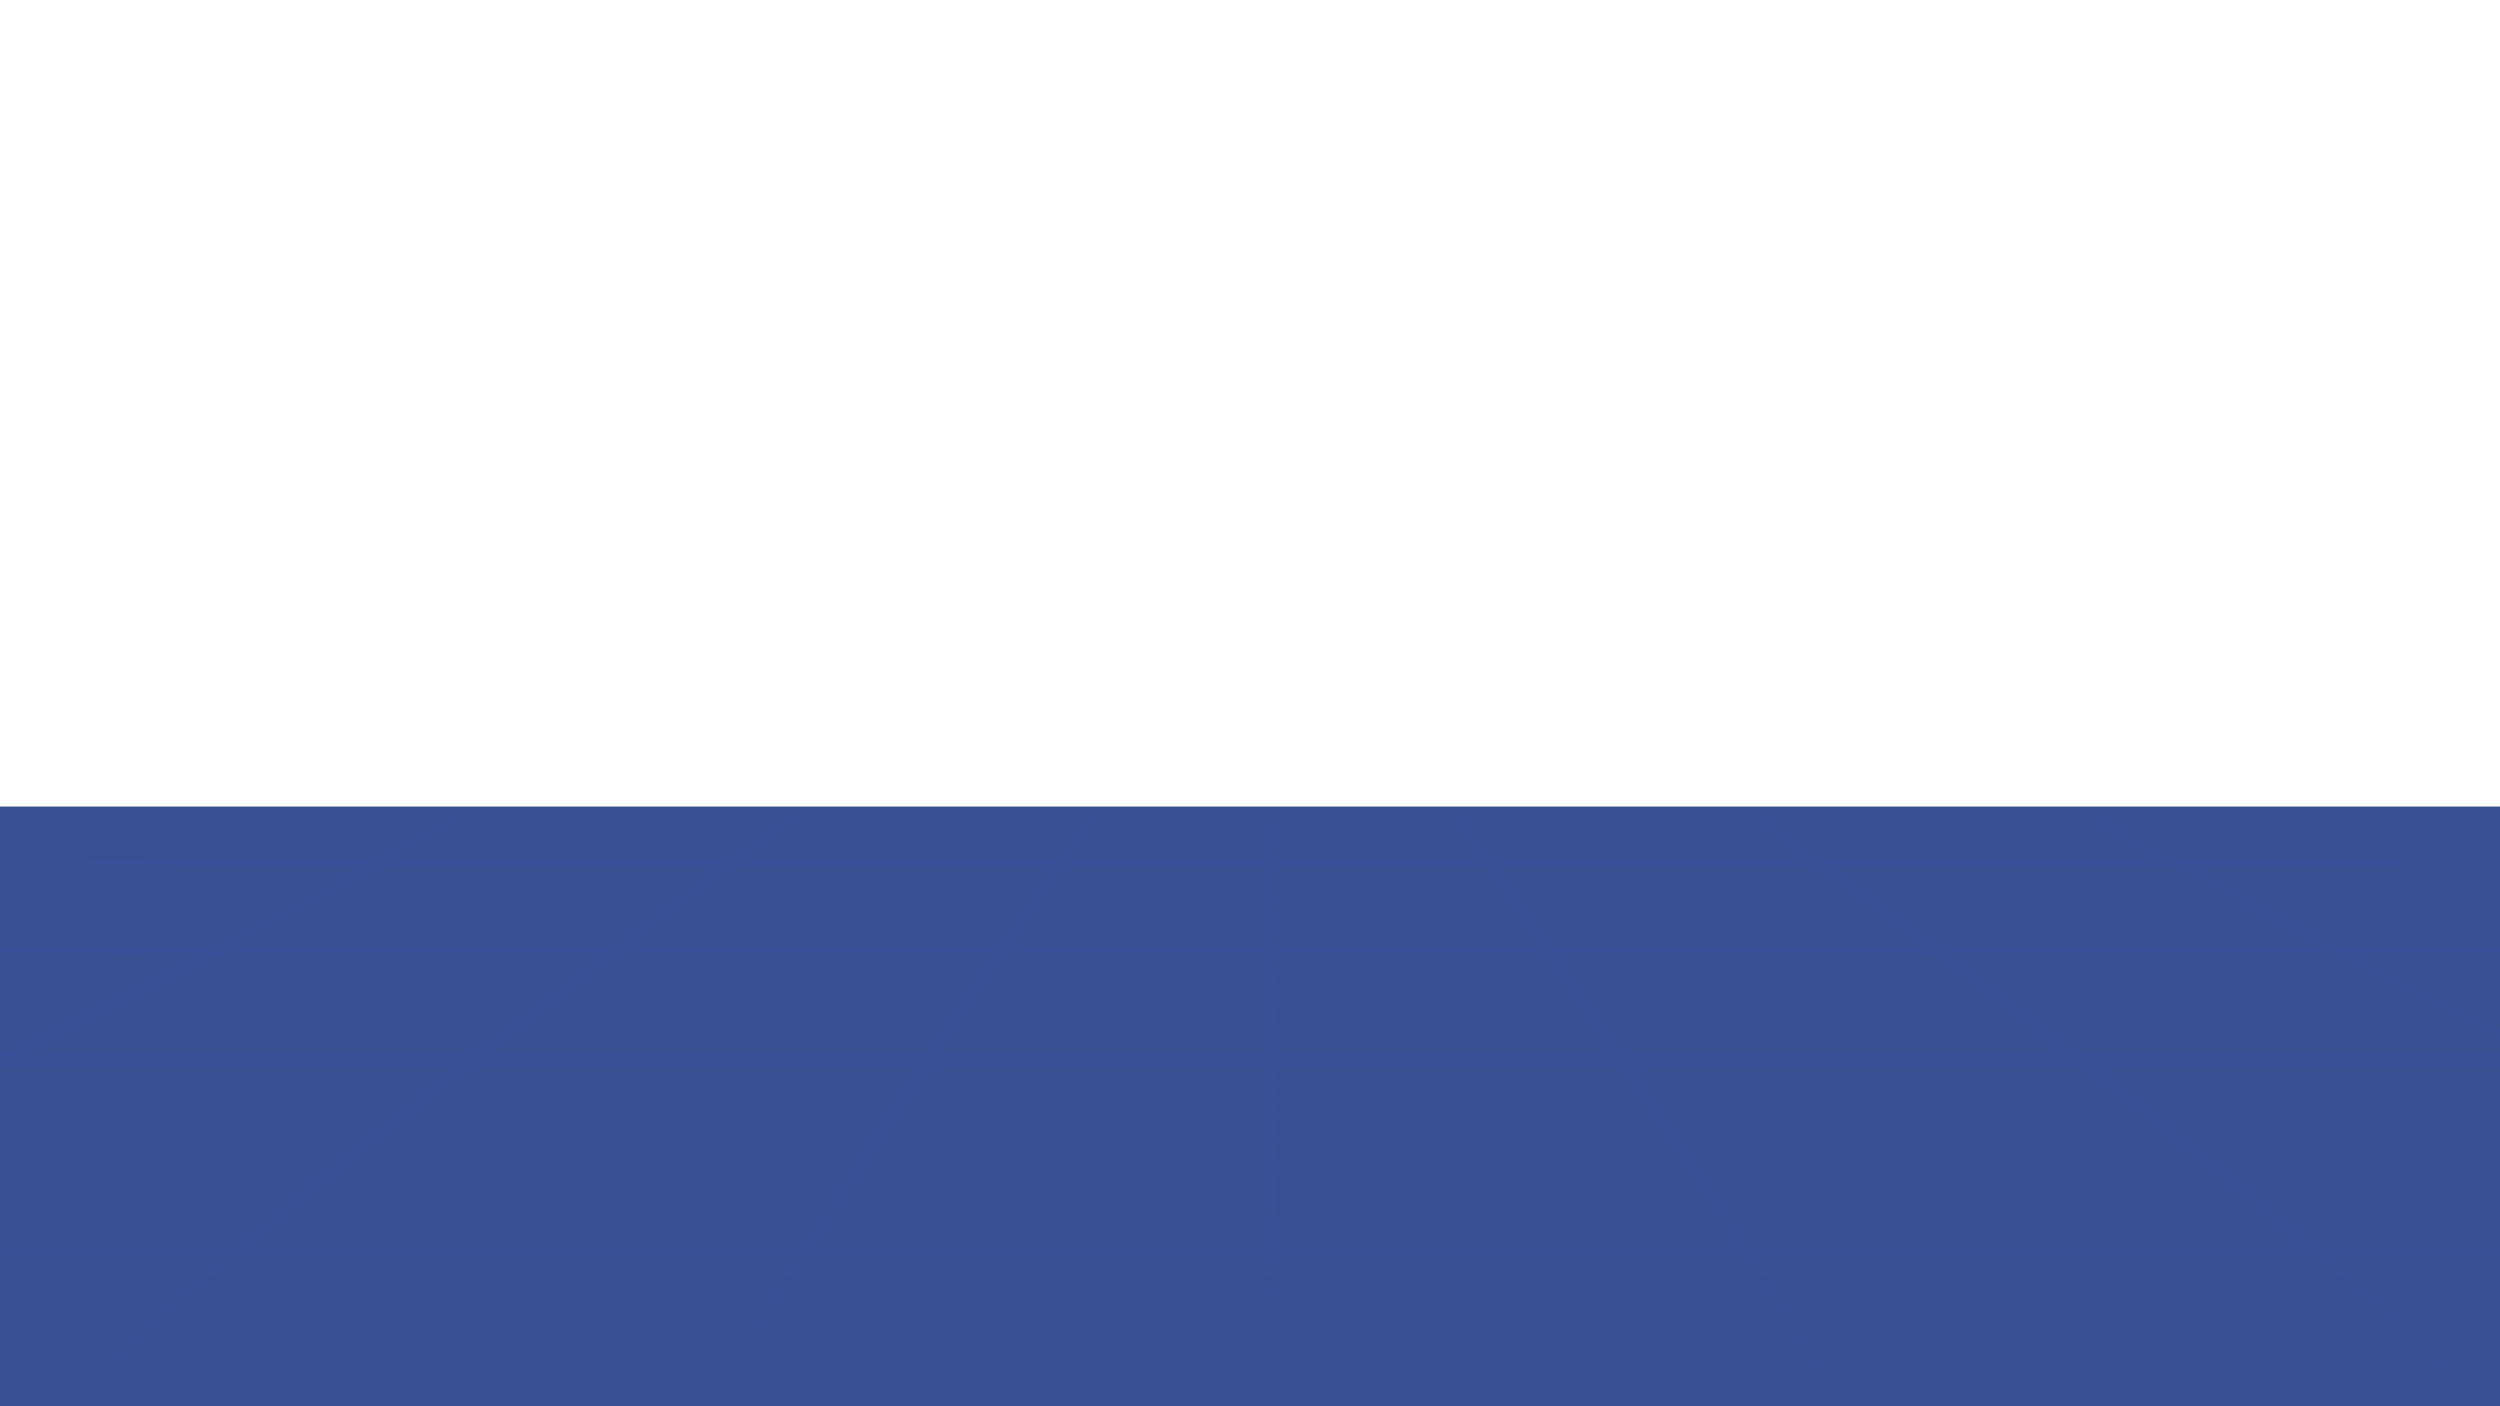 <?xml version="1.0" encoding="UTF-8"?>
<svg xmlns="http://www.w3.org/2000/svg" xmlns:xlink="http://www.w3.org/1999/xlink" viewBox="0 0 1920 1080">
  <defs>
    <clipPath id="uuid-f939cbc6-88ef-499f-978e-30c437ed6ad9">
      <rect width="1920" height="1080" style="fill: none;"/>
    </clipPath>
    <linearGradient id="uuid-2d48c776-5a44-4383-89ec-72ea96ebd364" data-name="무제 그라디언트 764" x1="963.49" y1="630.21" x2="963.49" y2="1142.34" gradientUnits="userSpaceOnUse">
      <stop offset="0" stop-color="#3a4fa9"/>
      <stop offset=".18" stop-color="#3a4fa9" stop-opacity=".98"/>
      <stop offset=".33" stop-color="#3a4fa9" stop-opacity=".92"/>
      <stop offset=".48" stop-color="#3a4fa9" stop-opacity=".81"/>
      <stop offset=".62" stop-color="#3a4fa9" stop-opacity=".67"/>
      <stop offset=".75" stop-color="#3a4fa9" stop-opacity=".48"/>
      <stop offset=".88" stop-color="#3a4fa9" stop-opacity=".25"/>
      <stop offset="1" stop-color="#3a4fa9" stop-opacity="0"/>
    </linearGradient>
  </defs>
  <g style="fill: none; isolation: isolate;">
    <g id="uuid-4939e47f-c215-4910-a03c-a6bd5694cedc" data-name="레이어 2">
      <g id="uuid-e6a71d2b-1e7f-4f9d-94cd-1553c3bd1de3" data-name="레이어 1">
        <g style="clip-path: url(#uuid-f939cbc6-88ef-499f-978e-30c437ed6ad9); fill: none;">
          <g>
            <rect x="-83.17" y="619.43" width="2085.8" height="574.99" style="fill: #3a4f91;"/>
            <path d="m2543.85,1128.74c-6.75-5.05-13.81-9.54-21.18-14.02-57.82-35.09-117.17-68.64-177.1-101.47-28.62-15.68-57.41-31.17-86.32-46.52,88.56,0,177.13.01,265.69.02,8.16,0,8.15-10.18,0-10.18l-284.83.02c-25.75-13.6-51.58-27.1-77.47-40.53-61.23-31.77-122.76-63.17-184.19-94.68-1.42-.73-2.84-1.46-4.26-2.19,137.1.01,274.21.02,411.31.03,7.43,0,7.42-10.18,0-10.18l-431.02.04c-49.27-25.28-98.5-50.6-147.41-76.31l262.35.02c5.78,0,5.79-5.52,0-5.52-90.93,0-181.86,0-272.79.01-.9-.47-1.8-.95-2.7-1.42-37.78-19.94-75.41-40.06-112.76-60.5h161.61c4.6.01,4.61-5.51,0-5.5-57.2,0-114.41,0-171.61.01-19.69-10.82-39.3-21.72-58.8-32.74-3.52-1.99-6.82,2.57-3.39,4.55,7.49,4.31,14.99,8.6,22.51,12.87,9.03,5.14,18.09,10.24,27.17,15.33-86.22,0-172.43.01-258.65.02-4.49-3.26-8.99-6.53-13.46-9.81-10.55-7.73-20.86-15.67-32.16-22.73-2.98-1.86-6.34,1.8-4.07,3.82,4.95,4.4,10.16,8.48,15.54,12.58,7.08,5.38,14.15,10.76,21.22,16.15-78.61,0-157.22.01-235.83.02-1.49,0-2.99,0-4.48,0-2.91-3.97-5.84-7.93-8.74-11.9-3.04-4.15-6.07-8.3-9.2-12.41-1.54-2.02-2.92-4.25-4.7-6.16-1.59-1.71-3.98-3.08-5.97-4.5-.35-.25-.82,0-.75.34.44,2.13.59,4.45,1.62,6.47,1.12,2.2,2.69,4.33,4.02,6.47,4.5,7.26,9.1,14.49,13.75,21.7-52.6,0-105.2,0-157.79,0-.02-.82-.04-1.65-.06-2.47-.19-9.24.38-18.52-2.55-27.53-.38-1.17-2.69-1.17-3.07,0-1.24,3.81-2.13,7.46-2.21,11.41-.09,4.37-.18,8.73-.27,13.1-.04,1.83-.08,3.66-.12,5.5-49.36,0-98.72,0-148.07,0,4.65-7.21,9.25-14.44,13.76-21.71,1.32-2.13,2.89-4.27,4.02-6.47,1.03-2.02,1.19-4.34,1.62-6.47.07-.33-.4-.59-.75-.34-1.99,1.42-4.38,2.79-5.97,4.5-1.77,1.91-3.16,4.13-4.7,6.16-3.13,4.11-6.16,8.26-9.2,12.41-2.91,3.97-5.84,7.94-8.75,11.91-80.12,0-160.23,0-240.35,0,7.09-5.4,14.17-10.8,21.26-16.19,5.39-4.09,10.59-8.17,15.54-12.58,2.27-2.02-1.09-5.68-4.07-3.82-11.3,7.07-21.61,15-32.16,22.73-4.49,3.29-9,6.57-13.51,9.84-33.23,0-66.46,0-99.69,0-52.79,0-105.6-.21-158.41-.34,8.91-5,17.8-10.01,26.67-15.05,7.52-4.27,15.02-8.56,22.51-12.87,3.44-1.98.13-6.54-3.39-4.55-19.32,10.92-38.74,21.72-58.24,32.44-73.09-.15-146.19-.08-219.23,1.02-3.39.05-3.39,4.01,0,4.06,69.4,1.05,138.84,1.07,208.28.93-37.22,20.37-74.72,40.42-112.38,60.29-.76.4-1.52.8-2.28,1.2-106.85-.23-213.72-.35-320.5.94-4.25.05-4.26,4.01,0,4.06,103.09,1.24,206.26,1.05,309.41.84-48.82,25.66-97.97,50.94-147.15,76.17-159.54-.37-319.18-1.44-478.66,1.32-5.47.1-5.46,7.4,0,7.49,152.72,2.64,305.6,2.07,458.42,1.58-1.25.64-2.5,1.28-3.75,1.92-61.43,31.52-122.97,62.92-184.19,94.68-25.6,13.28-51.14,26.63-76.6,40.08-111.18-.18-222.36.03-333.46,1.78-6.01.1-6,7.4,0,7.49,104.02,1.64,208.11,2.04,312.2,1.99-28.49,15.14-56.86,30.4-85.07,45.85-59.93,32.83-119.28,66.38-177.1,101.47-7.37,4.47-14.43,8.97-21.18,14.02-2.41,1.8.72,5.06,3.59,3.65,15.67-7.72,30.07-16.96,44.82-25.7,14.57-8.64,29.21-17.2,43.91-25.69,29.64-17.12,59.54-33.96,89.63-50.58,38.64-21.34,77.61-42.3,116.78-63.03,120.95-.11,241.91-.77,362.8-.76,29.9,0,59.81,0,89.71,0-18.42,15.78-36.65,31.68-54.66,47.74-20.19,18-40.09,36.18-59.63,54.61-9.97,9.4-19.83,18.86-29.59,28.4-10.26,10.03-21.35,19.05-33.05,28.05-1.96,1.51-4.07,3.31-3.87,5.45.42,4.65,9.3,4.89,12.93,2.7,2.72-1.64,4.69-3.91,6.82-5.97,2.46-2.39,4.92-4.77,7.38-7.16,4.79-4.65,9.61-9.3,14.45-13.92,19.22-18.39,38.77-36.57,58.48-54.65,31.48-28.88,63.72-57.26,96.53-85.24,141.8,0,283.6.01,425.4.02-13.43,21.04-26.77,42.11-40.03,63.21-21.55,34.32-43.26,68.62-64.02,103.23-1.26,2.1-3,4.42-3.79,6.66-.75,2.1-.34,4.55-.31,6.7.02,1.68,2.47,2.23,3.99,1.28,2.22-1.4,5.01-2.74,6.59-4.63,1.64-1.96,2.84-4.29,4.13-6.39,2.66-4.31,5.29-8.62,7.95-12.92,5.3-8.61,10.62-17.22,15.95-25.82,10.66-17.21,21.38-34.39,32.15-51.56,16.71-26.63,33.56-53.21,50.51-79.75,116.26,0,232.52,0,348.79.01,0,18.84-.02,37.67-.03,56.51-.02,36.94,0,73.88-.14,110.83-.02,5.03,10.15,5.04,10.14,0-.22-55.78-.18-111.56-.18-167.33,107.1,0,214.2,0,321.3.01,12.42,0,24.83,0,37.25,0,16.94,26.53,33.79,53.1,50.49,79.72,10.77,17.17,21.49,34.35,32.15,51.56,5.33,8.6,10.65,17.21,15.95,25.82,2.65,4.31,5.29,8.62,7.95,12.92,1.3,2.1,2.5,4.43,4.13,6.39,1.58,1.89,4.37,3.23,6.59,4.63,1.51.95,3.97.41,3.99-1.28.02-2.15.43-4.6-.31-6.7-.79-2.24-2.53-4.56-3.79-6.66-20.77-34.61-42.47-68.91-64.02-103.23-13.25-21.1-26.59-42.16-40.01-63.18,141.82,0,283.65.02,425.47.03,32.78,27.96,64.99,56.31,96.44,85.17,19.71,18.08,39.26,36.26,58.48,54.65,4.84,4.63,9.65,9.27,14.45,13.92,2.46,2.39,4.92,4.77,7.38,7.16,2.13,2.07,4.11,4.33,6.82,5.97,3.63,2.19,12.51,1.95,12.93-2.7.19-2.13-1.91-3.94-3.87-5.45-11.7-9.01-22.79-18.03-33.05-28.05-9.76-9.53-19.62-18.99-29.59-28.4-19.53-18.42-39.44-36.61-59.62-54.61-17.98-16.03-36.18-31.91-54.57-47.67,150.4.01,300.79.02,451.19.03,39.59,20.94,78.98,42.12,118.02,63.68,30.1,16.62,60,33.46,89.63,50.58,14.7,8.49,29.35,17.05,43.91,25.69,14.76,8.75,29.15,17.99,44.82,25.7,2.87,1.41,6-1.84,3.59-3.65Zm-731.68-385.5c41.96,22.15,84.14,44.06,126.41,65.84l-182.1.02c-52.64,0-105.29,0-157.93,0-33.09-25.64-66.46-51.06-100-76.35,27,0,54,0,81,0h212.85c6.58,3.51,13.17,7,19.76,10.48Zm-1335.31-10.52c78.1,0,156.19,0,234.29,0,16.92,0,33.84,0,50.76,0-17.37,25.36-34.36,50.87-51.27,76.42-23.07,0-46.15,0-69.22,0-88.06,0-176.11,0-264.17.01,28.47-22.12,57.09-44.12,85.88-65.99,4.58-3.48,9.15-6.97,13.73-10.45Zm292.47,7.64c1.69-2.54,3.38-5.09,5.08-7.63,65.26,0,130.53,0,195.79,0-.05,25.47-.1,50.93-.13,76.4-82.18,0-164.35,0-246.53.01,15.24-22.94,30.57-45.84,45.79-68.79Zm210.22-.31c0-2.44,0-4.87-.01-7.31,68.51,0,137.02,0,205.53,0,1.69,2.54,3.39,5.07,5.07,7.61,15.22,22.94,30.54,45.83,45.78,68.76-85.42,0-170.85,0-256.27.01-.03-23.03-.05-46.06-.09-69.09Zm218.02-7.3c95.03,0,190.05,0,285.08,0,4.56,3.47,9.12,6.95,13.69,10.42,28.76,21.85,57.37,43.83,85.81,65.93-111.11,0-222.23.01-333.34.02-16.9-25.53-33.88-51.03-51.24-76.38Zm255.12-67.4l215.79.02c37.58,20.98,75.48,41.59,113.63,61.93-96.93,0-193.86.01-290.79.01-3.11-2.34-6.21-4.69-9.32-7.02-20.98-15.77-41.98-31.58-63.41-46.97-3.69-2.65-7.36-5.31-11.04-7.96,15.05,0,30.09,0,45.14,0Zm-58.44,0c27.09,20.65,54.14,41.32,81.24,61.96-91.49,0-182.97.01-274.46.01-2.39,0-4.79,0-7.18,0-.91-1.32-1.81-2.64-2.72-3.96-11.61-16.83-23.27-33.63-34.99-50.42-1.78-2.55-3.59-5.08-5.42-7.6,81.18,0,162.35,0,243.53.01Zm-253.94-.01c13.47,20.76,27.37,41.35,41.15,61.98-67.31,0-134.62,0-201.93,0-.03-14.23-.05-28.46-.08-42.69-.01-6.44-.16-12.87-.31-19.31,53.72,0,107.45,0,161.17,0Zm-169.69,0c-.09,4.42-.19,8.85-.28,13.27-.34,16.24-.11,32.49-.13,48.73-64.07,0-128.13,0-192.2,0,13.78-20.64,27.69-41.25,41.16-62.01,50.48,0,100.96,0,151.44,0Zm-209.46,0c15.87,0,31.74,0,47.6,0-1.83,2.53-3.65,5.07-5.43,7.62-11.72,16.78-23.38,33.59-34.99,50.42-.91,1.32-1.82,2.65-2.73,3.97-93.89,0-187.79,0-281.68,0,27.13-20.66,54.21-41.36,81.33-62.03,65.3,0,130.59,0,195.89,0Zm-470.5.23c42.18-.1,84.35-.24,126.51-.24,44.93,0,89.87,0,134.8,0-3.69,2.67-7.38,5.34-11.09,8-21.43,15.4-42.43,31.2-63.41,46.97-3.13,2.35-6.24,4.71-9.36,7.06-45.16,0-90.32,0-135.48,0-51.62,0-103.26-.13-154.9-.25,37.91-20.21,75.59-40.7,112.94-61.55Zm-143.36,77.7c6.54-3.45,13.06-6.91,19.59-10.38,37.44-.08,74.87-.15,112.3-.15,60.59,0,121.19,0,181.78,0-33.58,25.32-66.99,50.77-100.12,76.44-91.36,0-182.73,0-274.09.01-21.97,0-43.93-.03-65.9-.07,42.29-21.79,84.48-43.7,126.45-65.86ZM1.86,956.7c-88.71,0-177.46-.37-266.22-.54,14.58-7.67,29.18-15.31,43.81-22.92,61.16-31.84,122.68-63.25,184.14-94.72,12.43-6.36,24.84-12.74,37.26-19.12,51.52-.17,103.03-.31,154.52-.31,64.22,0,128.44,0,192.65,0-39.86,31.04-79.19,62.49-117.89,94.39-17.35,14.3-34.56,28.7-51.61,43.21-58.89,0-117.77,0-176.66,0Zm608.8-.02c-138.77,0-277.54.01-416.31.02,4.15-3.51,8.3-7.02,12.46-10.51,41.48-34.83,83.81-69.04,126.7-102.83,10.29-8.1,20.6-16.18,30.94-24.25,113.2,0,226.39,0,339.59.01-1.29,1.95-2.58,3.9-3.87,5.85-22.47,33.97-44.72,68.03-66.76,102.17-6.35,9.84-12.68,19.69-18.98,29.54-1.26,0-2.52,0-3.78,0Zm16.9,0c2.69-4.2,5.37-8.4,8.06-12.6,21.91-34.19,44.04-68.31,66.38-102.34,4.96-7.55,9.94-15.09,14.93-22.63,84.38,0,168.75,0,253.13.01,0,2.52,0,5.05-.01,7.57-.02,43.32-.04,86.64-.07,129.97-114.14,0-228.28.01-342.42.02Zm352.19-.02c0-6.72,0-13.43,0-20.15-.02-39.13-.05-78.26-.09-117.39,87.63,0,175.27,0,262.9.01,4.99,7.53,9.97,15.06,14.92,22.61,22.34,34.03,44.46,68.14,66.38,102.34,2.68,4.19,5.36,8.38,8.04,12.57-117.38,0-234.76.01-352.14.02Zm365.26-.02c-6.3-9.84-12.62-19.68-18.96-29.51-22.04-34.14-44.3-68.2-66.76-102.17-1.28-1.94-2.57-3.88-3.85-5.83,5,0,10,0,14.99,0,108.22,0,216.44.02,324.66.02,10.31,8.04,20.6,16.1,30.86,24.19,42.9,33.79,85.23,68,126.7,102.83,4.14,3.47,8.26,6.96,12.38,10.45-140.01.01-280.01.01-420.02.02Zm489.52-.02c-17.89,0-35.78,0-53.66,0-17.03-14.48-34.21-28.86-51.53-43.14-38.68-31.88-77.98-63.31-117.81-94.32,115.56,0,231.12.02,346.68.03,12.55,6.45,25.1,12.9,37.67,19.33,61.47,31.47,122.98,62.88,184.14,94.72,14.9,7.76,29.78,15.54,44.64,23.35l-390.12.03Z" style="fill: url(#uuid-2d48c776-5a44-4383-89ec-72ea96ebd364); mix-blend-mode: multiply; opacity: .21;"/>
          </g>
        </g>
      </g>
    </g>
  </g>
</svg>